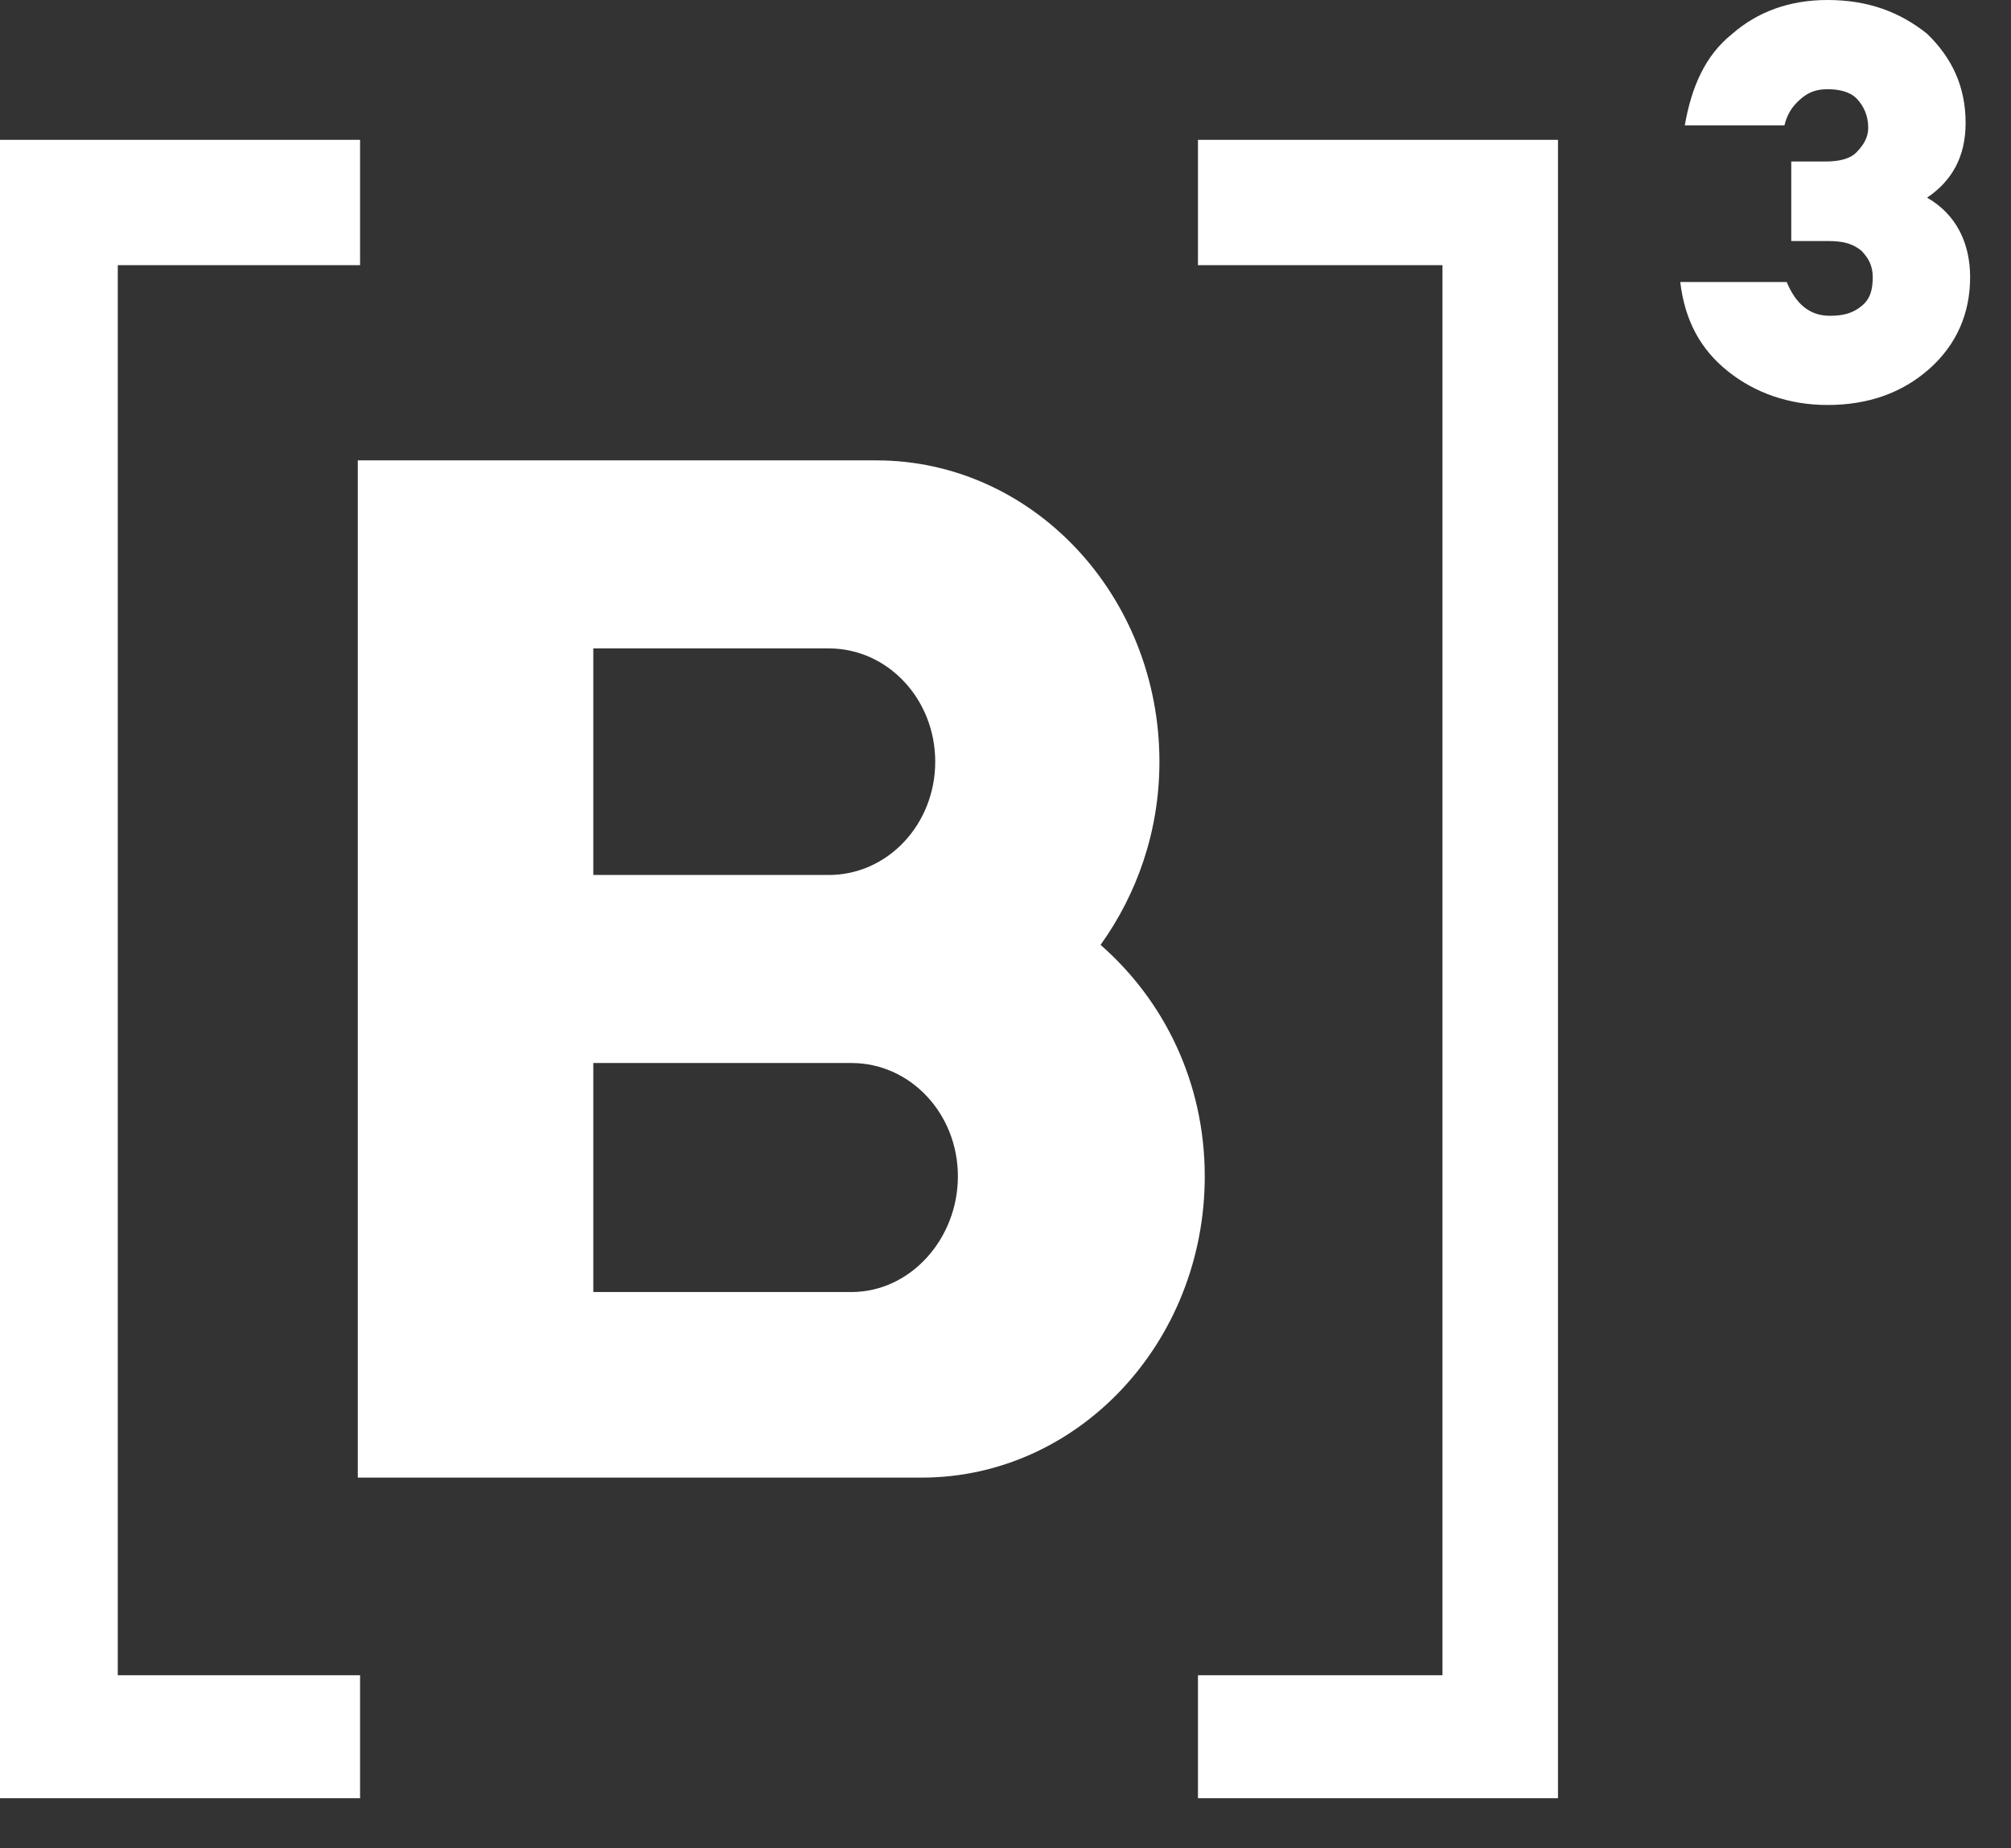 <svg width="37" height="34" viewBox="0 0 37 34" fill="none" xmlns="http://www.w3.org/2000/svg">
<rect x="0" y="0" width="37" height="34" fill="#333333" stroke="none"/>
<g clip-path="url(#clip0_142_253)">
<path d="M15.666 23.768H10.916V19.555H15.666C16.749 19.555 17.624 20.486 17.624 21.639C17.624 22.792 16.749 23.768 15.666 23.768ZM10.916 11.928H15.249C16.332 11.928 17.207 12.86 17.207 14.012C17.207 15.165 16.332 16.096 15.249 16.096H10.916V11.928ZM20.249 17.382C20.916 16.451 21.332 15.298 21.332 14.012C21.332 10.953 18.999 8.469 16.124 8.469H6.583V16.096V19.555V27.182H11.458H16.957C19.832 27.182 22.166 24.699 22.166 21.639C22.166 19.91 21.416 18.402 20.249 17.382Z" fill="white"/>
<path d="M36.248 5.099C36.248 5.765 35.998 6.341 35.498 6.785C34.998 7.228 34.373 7.45 33.623 7.45C32.915 7.45 32.29 7.228 31.79 6.829C31.29 6.43 30.998 5.898 30.915 5.188H32.873C33.04 5.587 33.29 5.809 33.665 5.809C33.915 5.809 34.082 5.765 34.248 5.632C34.415 5.499 34.456 5.321 34.456 5.099C34.456 4.878 34.373 4.745 34.248 4.612C34.082 4.479 33.915 4.434 33.623 4.434H32.957V2.971H33.582C33.832 2.971 34.04 2.927 34.165 2.794C34.29 2.661 34.373 2.528 34.373 2.35C34.373 2.128 34.29 1.951 34.165 1.818C34.04 1.685 33.832 1.641 33.623 1.641C33.373 1.641 33.206 1.729 33.04 1.907C32.957 1.995 32.873 2.128 32.832 2.306H30.998C31.123 1.596 31.373 1.02 31.873 0.621C32.332 0.222 32.915 0 33.623 0C34.373 0 34.956 0.222 35.456 0.621C35.915 1.064 36.165 1.596 36.165 2.261C36.165 2.882 35.915 3.326 35.456 3.636C35.998 3.947 36.248 4.479 36.248 5.099Z" fill="white"/>
<path d="M6.625 4.878V2.572H0V33.08H6.625V30.818H2.167V4.878H6.625Z" fill="white"/>
<path d="M22.041 30.818V33.08H28.665V2.572H22.041V4.878H26.54V30.818H22.041Z" fill="white"/>
</g>
<defs>
<clipPath id="clip0_142_253">
<rect width="36.248" height="33.08" fill="white"/>
</clipPath>
</defs>
</svg>

